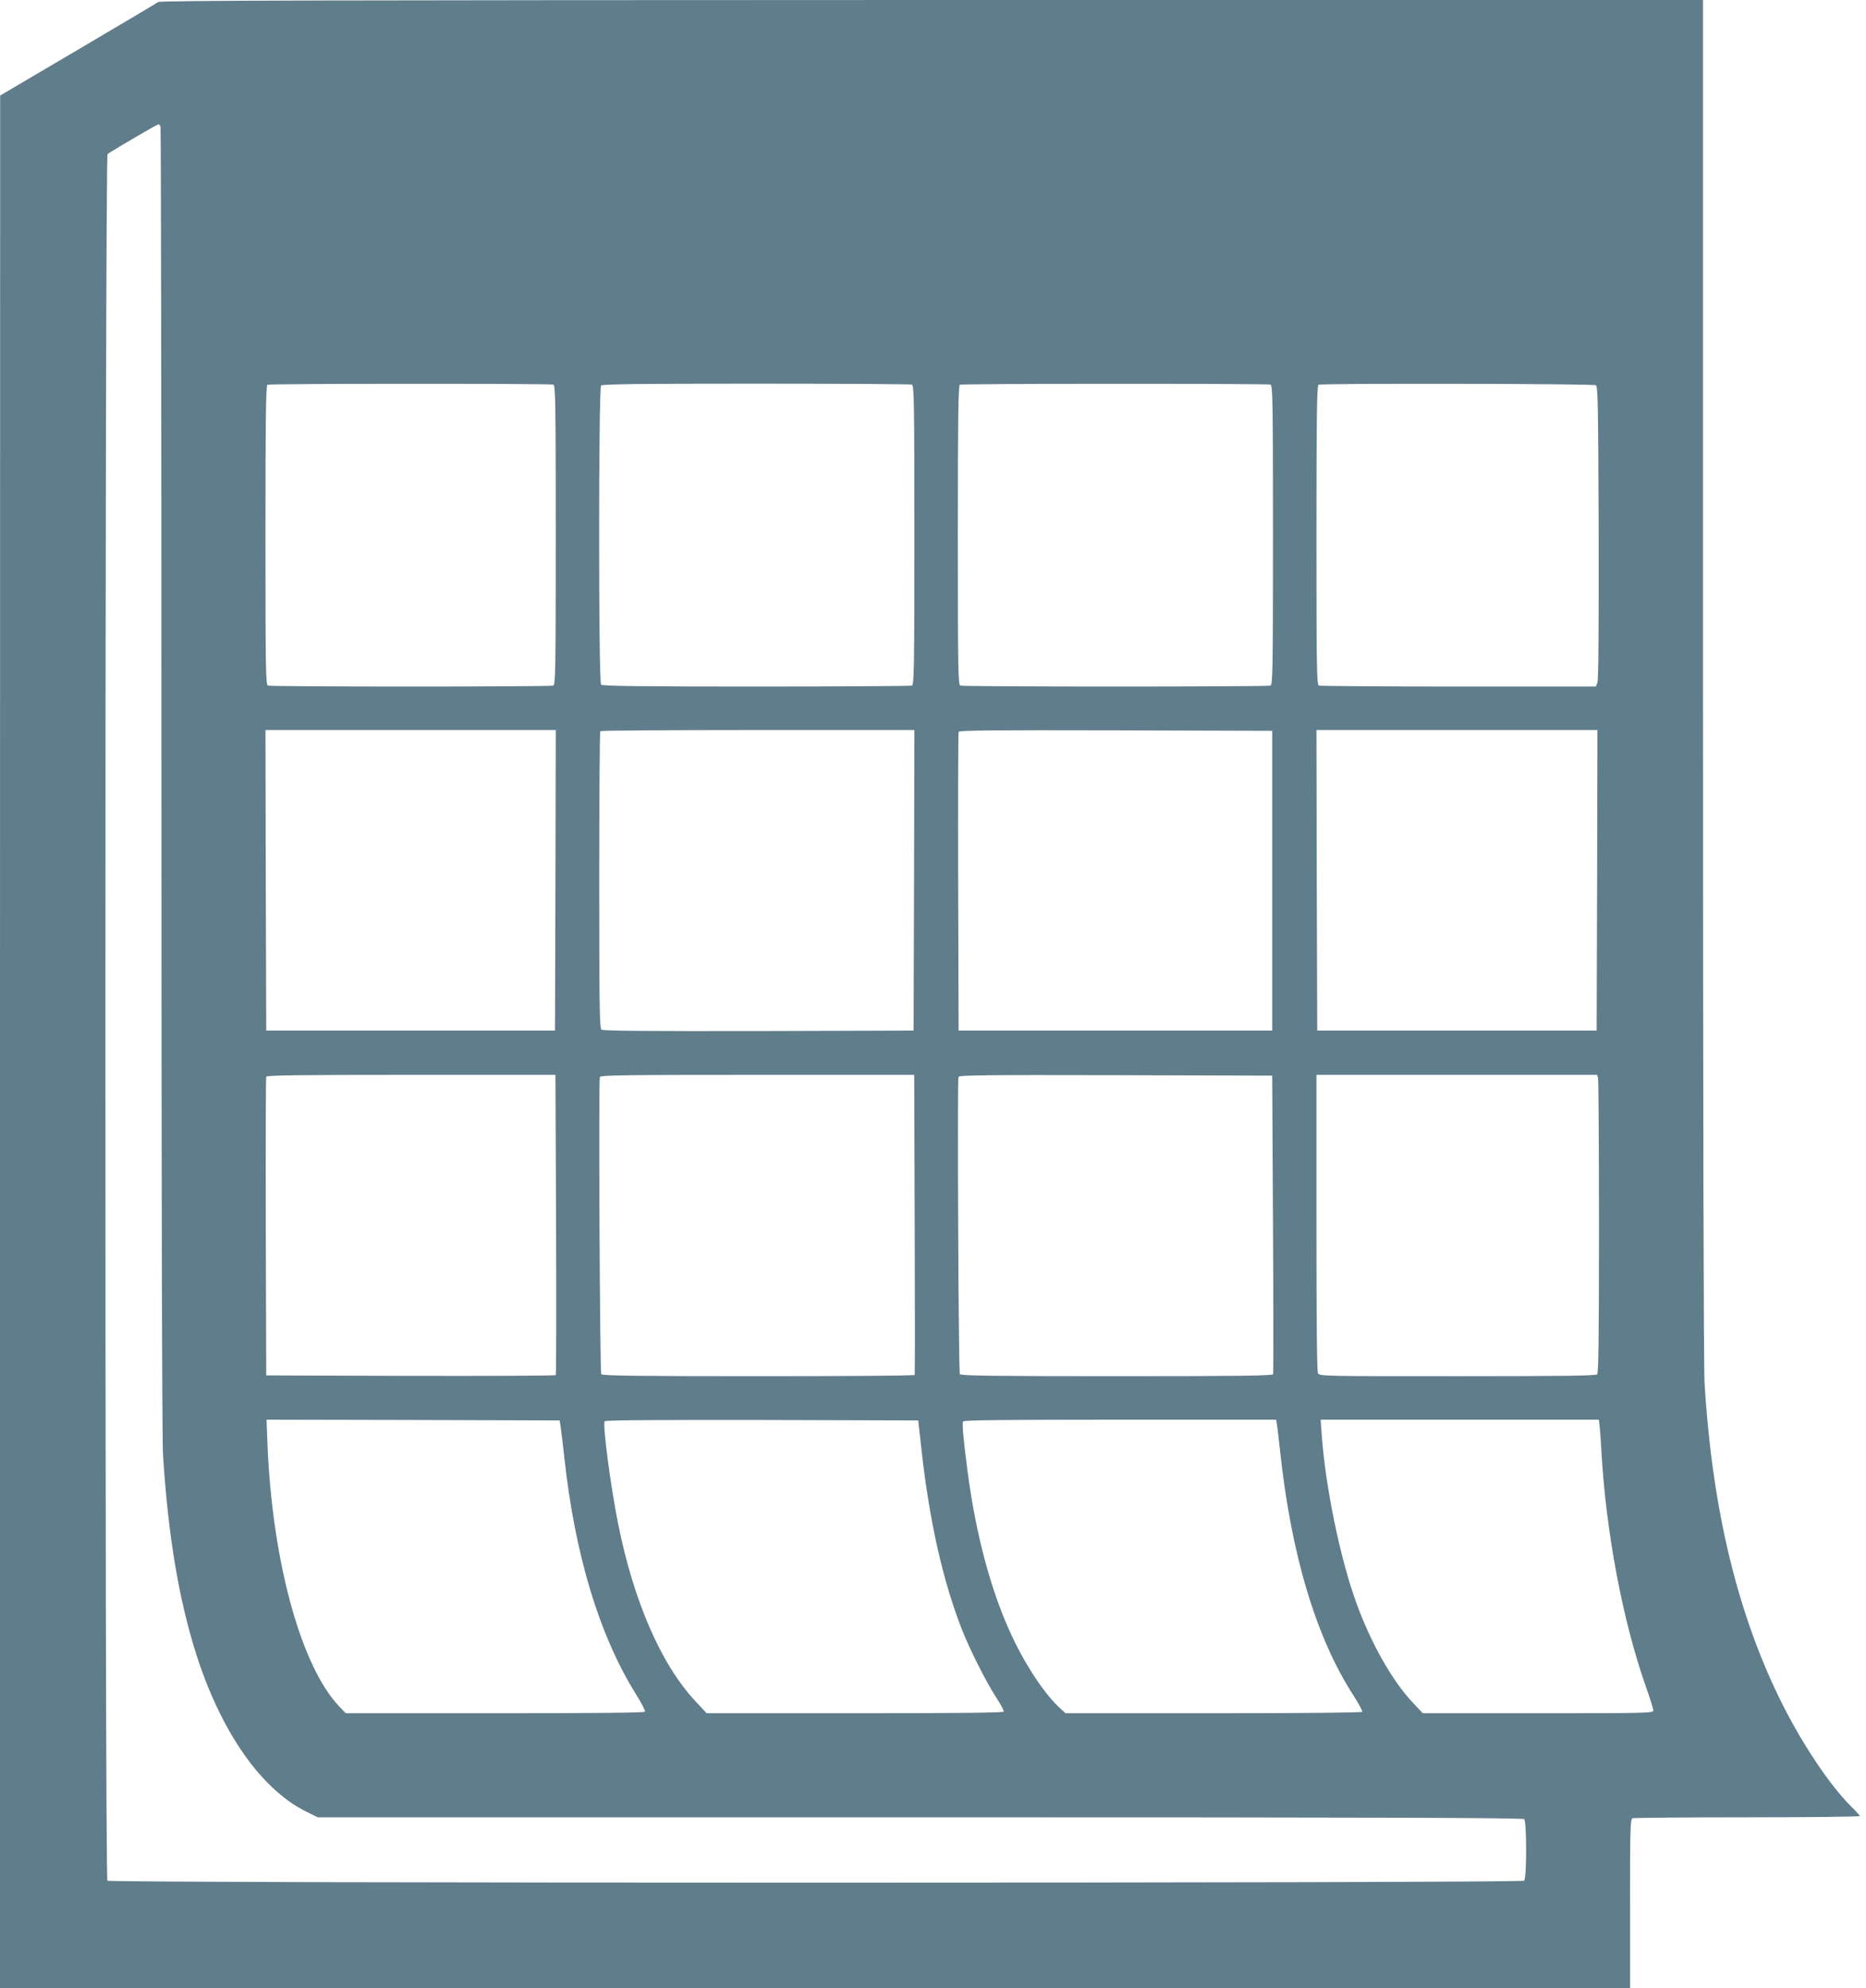 <?xml version="1.0" standalone="no"?>
<!DOCTYPE svg PUBLIC "-//W3C//DTD SVG 20010904//EN"
 "http://www.w3.org/TR/2001/REC-SVG-20010904/DTD/svg10.dtd">
<svg version="1.0" xmlns="http://www.w3.org/2000/svg"
 width="1202pt" height="1280pt" viewBox="0 0 1202 1280"
 preserveAspectRatio="xMidYMid meet">
<g transform="translate(0,1280) scale(0.1,-0.1)"
fill="#607d8b" stroke="none">
<path d="M1019 12787 c-9 -7 -242 -145 -517 -307 l-501 -295 -1 -6092 0 -6093
5250 0 5250 0 0 544 c0 487 2 544 16 550 9 3 342 6 740 6 398 0 724 4 724 8 0
4 -25 32 -56 62 -132 131 -307 390 -438 649 -291 576 -457 1260 -506 2081 -6
104 -10 1777 -10 4533 l0 4367 -4967 0 c-3889 -1 -4971 -3 -4984 -13z m15
-803 c3 -9 6 -1900 6 -4202 0 -2697 4 -4244 10 -4347 30 -473 89 -856 186
-1192 157 -549 430 -957 740 -1108 l71 -35 3880 0 c3004 0 3882 -3 3891 -12
17 -17 17 -379 0 -396 -17 -17 -9109 -17 -9126 0 -18 18 -17 11101 1 11116 19
16 320 192 328 192 4 0 10 -7 13 -16z m2530 -1660 c14 -6 16 -100 16 -969 0
-869 -2 -963 -16 -969 -20 -8 -1818 -8 -1838 0 -14 6 -16 100 -16 969 0 761 3
964 13 968 18 8 1822 8 1841 1z m2310 0 c14 -6 16 -100 16 -969 0 -869 -2
-963 -16 -969 -9 -3 -460 -6 -1003 -6 -754 0 -990 3 -999 12 -17 17 -17 1909
0 1926 9 9 245 12 999 12 543 0 994 -3 1003 -6z m2310 0 c14 -6 16 -100 16
-969 0 -869 -2 -963 -16 -969 -20 -8 -1978 -8 -1998 0 -14 6 -16 100 -16 969
0 761 3 964 13 968 18 8 1982 8 2001 1z m2096 -4 c13 -8 15 -126 18 -949 1
-602 -1 -948 -8 -965 l-10 -26 -884 0 c-486 0 -891 3 -900 6 -14 6 -16 100
-16 969 0 761 3 964 13 968 23 10 1772 7 1787 -3z m-6702 -3187 l-3 -968 -930
0 -930 0 -3 968 -2 967 935 0 935 0 -2 -967z m2310 0 l-3 -968 -999 -3 c-730
-1 -1002 1 -1012 9 -12 10 -14 174 -14 964 0 523 3 955 7 958 3 4 460 7 1015
7 l1008 0 -2 -967z m2307 -3 l0 -965 -1010 0 -1010 0 -3 955 c-1 525 0 961 3
968 3 10 211 12 1012 10 l1008 -3 0 -965z m2093 3 l-3 -968 -900 0 -900 0 -3
968 -2 967 905 0 905 0 -2 -967z m-6706 -2215 c2 -530 1 -966 -2 -971 -3 -4
-424 -6 -936 -5 l-929 3 -3 955 c-1 525 0 961 3 968 3 9 199 12 934 12 l929 0
4 -962z m2310 0 c2 -530 2 -966 0 -970 -2 -5 -455 -8 -1007 -8 -792 0 -1006 3
-1012 13 -9 13 -18 1891 -9 1913 5 12 163 14 1015 14 l1010 0 3 -962z m2308 2
c3 -525 3 -961 1 -967 -2 -10 -212 -13 -1006 -13 -792 0 -1006 3 -1012 13 -9
13 -17 1891 -9 1914 5 11 179 13 1013 11 l1008 -3 5 -955z m2094 938 c3 -13 6
-444 6 -959 0 -714 -3 -938 -12 -947 -9 -9 -223 -12 -900 -12 -867 0 -888 0
-898 19 -7 13 -10 334 -10 970 l0 951 904 0 904 0 6 -22z m-6682 -2248 c4 -25
14 -112 23 -193 68 -627 226 -1148 462 -1525 35 -56 61 -107 58 -112 -4 -7
-338 -10 -967 -10 l-961 0 -41 43 c-247 258 -433 937 -463 1690 l-6 157 944
-2 944 -3 7 -45z m2324 -145 c51 -459 137 -839 259 -1153 55 -138 157 -341
225 -445 28 -42 48 -82 45 -87 -4 -7 -336 -10 -960 -10 l-953 0 -72 77 c-222
238 -399 644 -500 1151 -47 236 -99 630 -85 652 4 7 371 9 1013 8 l1007 -3 21
-190z m2288 173 c3 -13 12 -90 21 -173 71 -670 232 -1209 475 -1583 33 -52 58
-98 55 -103 -4 -5 -386 -9 -958 -9 l-953 0 -31 28 c-96 86 -216 262 -308 455
-137 285 -240 665 -294 1087 -28 216 -34 296 -27 309 5 8 293 11 1011 11
l1005 0 4 -22z m2080 -20 c3 -24 8 -92 11 -153 29 -521 135 -1089 285 -1518
28 -78 50 -150 50 -159 0 -17 -42 -18 -742 -18 l-743 0 -64 68 c-133 140 -271
385 -365 645 -104 286 -199 750 -222 1080 l-7 97 896 0 896 0 5 -42z"/>
</g>
</svg>
